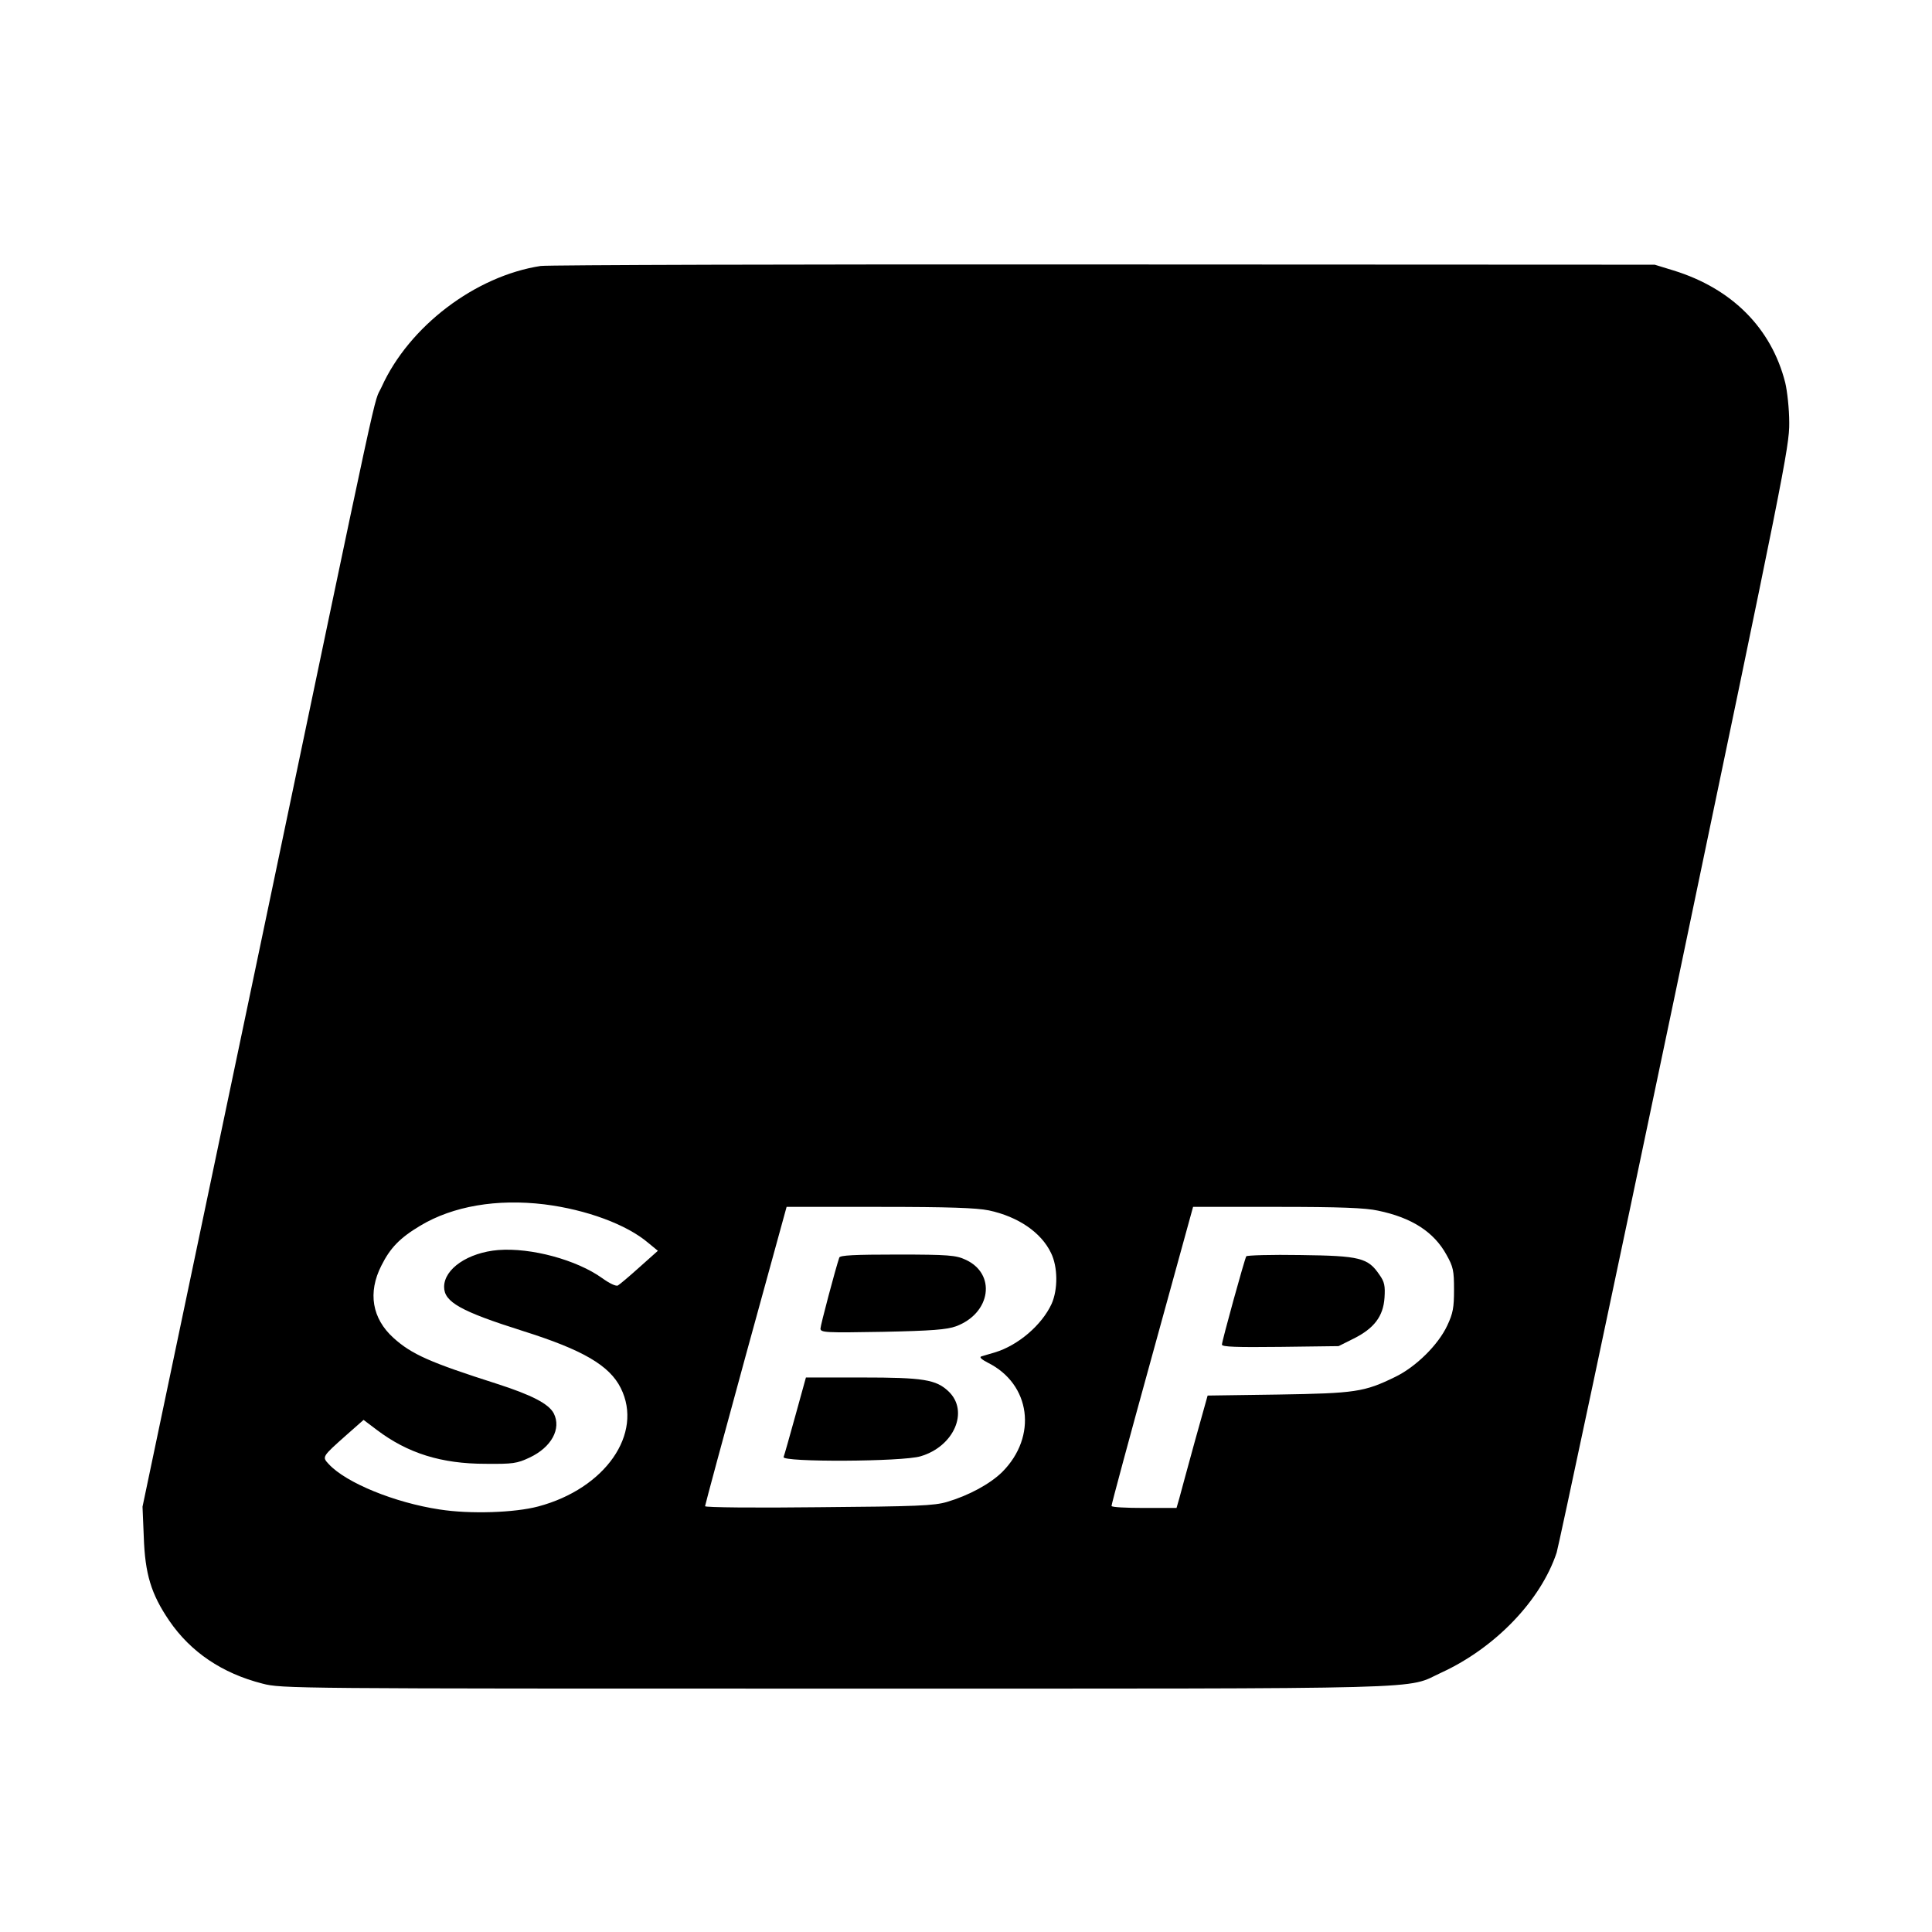 <?xml version="1.0" standalone="no"?>
<!DOCTYPE svg PUBLIC "-//W3C//DTD SVG 20010904//EN"
 "http://www.w3.org/TR/2001/REC-SVG-20010904/DTD/svg10.dtd">
<svg version="1.0" xmlns="http://www.w3.org/2000/svg"
 width="770pt" height="770pt" viewBox="0 0 770 770"
 preserveAspectRatio="xMidYMid meet">
<g transform="translate(0,770) scale(0.1,-0.1)"
fill="#000000" stroke="none">
<path d="M2155 6640 c-261 -40 -525 -241 -634 -482 -36 -79 15 154 -506 -2333
l-447 -2130 5 -120 c5 -148 29 -228 102 -335 85 -124 210 -209 371 -250 76
-20 116 -20 2288 -20 2440 0 2263 -4 2411 64 215 99 396 288 459 478 8 26 221
1027 472 2225 432 2066 456 2183 455 2278 0 55 -8 127 -16 160 -55 217 -212
375 -445 447 l-75 23 -2195 1 c-1207 1 -2217 -2 -2245 -6z m15 -3740 c167 -21
327 -80 413 -153 l39 -32 -74 -66 c-40 -36 -78 -68 -85 -72 -7 -5 -34 8 -63
29 -102 73 -283 122 -414 112 -121 -10 -216 -75 -216 -147 0 -60 65 -97 315
-176 238 -75 344 -137 389 -227 91 -182 -62 -401 -329 -472 -94 -25 -272 -31
-393 -12 -179 27 -372 106 -441 180 -28 30 -29 29 70 117 l68 60 53 -40 c123
-93 257 -135 433 -135 109 -1 125 1 176 25 87 41 127 115 96 176 -20 38 -87
73 -227 118 -266 85 -339 117 -412 183 -85 77 -103 180 -48 288 35 70 73 110
155 159 130 78 305 108 495 85z m1771 -24 c117 -25 209 -88 248 -170 27 -55
28 -145 2 -203 -39 -84 -133 -165 -226 -193 -22 -6 -46 -14 -54 -16 -9 -3 1
-12 26 -25 171 -85 199 -294 57 -436 -48 -47 -132 -93 -220 -119 -51 -15 -119
-18 -511 -21 -249 -3 -453 -1 -453 4 0 4 73 275 162 600 l163 593 370 0 c280
0 386 -4 436 -14z m1551 -1 c135 -28 223 -85 273 -176 27 -48 30 -63 30 -139
0 -72 -4 -94 -27 -143 -36 -77 -125 -165 -208 -205 -123 -60 -158 -65 -466
-70 l-281 -4 -52 -186 c-28 -103 -56 -204 -61 -224 l-11 -38 -129 0 c-72 0
-130 3 -130 8 -1 4 72 274 162 600 l163 592 335 0 c251 0 352 -4 402 -15z"/>
<path d="M3345 2688 c-15 -44 -75 -270 -75 -283 0 -16 20 -17 248 -13 197 4
256 9 292 22 140 52 162 210 37 266 -37 17 -67 20 -270 20 -173 0 -229 -3
-232 -12z"/>
<path d="M3170 2058 c-23 -83 -44 -158 -47 -165 -8 -21 475 -19 546 3 133 39
194 179 112 258 -50 48 -101 56 -346 56 l-223 0 -42 -152z"/>
<path d="M4967 2693 c-7 -12 -97 -338 -97 -352 0 -9 57 -11 233 -9 l232 3 60
30 c82 41 118 89 123 163 3 47 0 63 -20 91 -46 68 -77 76 -315 79 -116 2 -213
-1 -216 -5z"/>
</g>
</svg>
